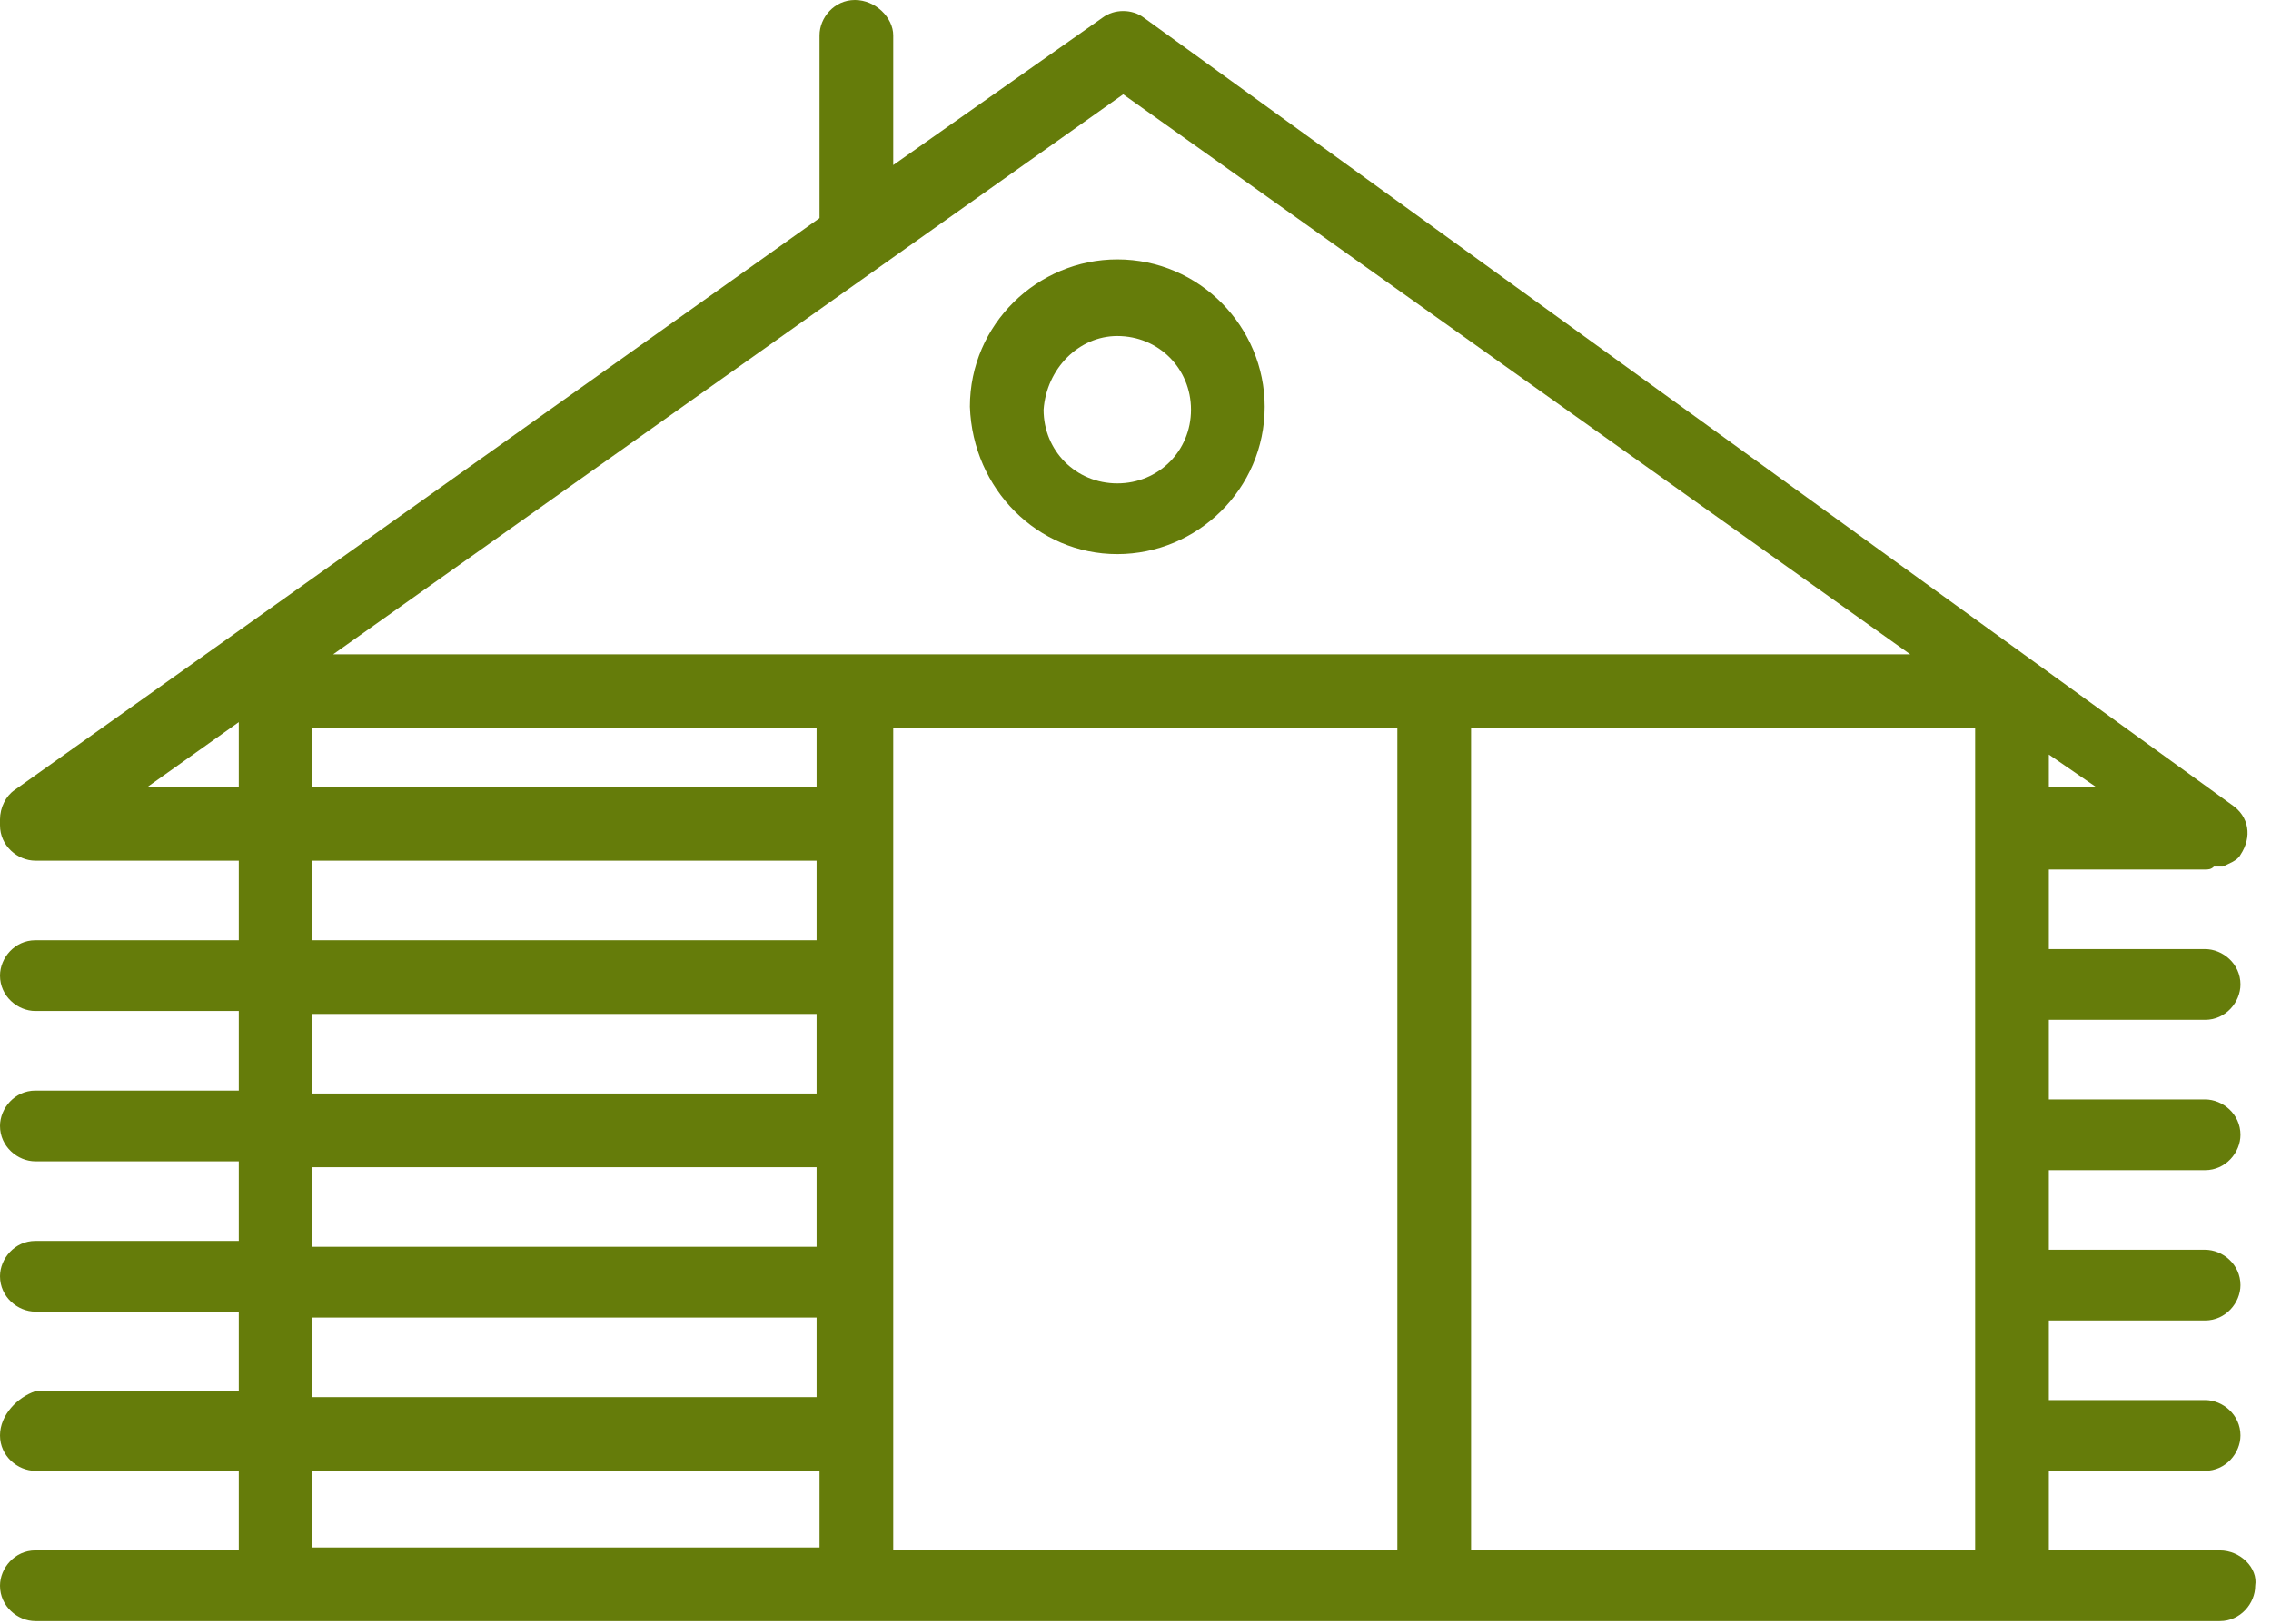 <svg width="151" height="108" viewBox="0 0 151 108" fill="none" xmlns="http://www.w3.org/2000/svg">
<path d="M74.289 36.849C79.582 36.849 84.09 32.537 84.09 27.049C84.09 21.757 79.778 17.249 74.289 17.249C68.997 17.249 64.488 21.561 64.488 27.049C64.684 32.537 68.997 36.849 74.289 36.849ZM74.289 22.345C77.033 22.345 79.189 24.501 79.189 27.245C79.189 29.989 77.033 32.145 74.289 32.145C71.545 32.145 69.389 29.989 69.389 27.245C69.585 24.501 71.741 22.345 74.289 22.345Z" fill="#657C0A"/>
<path d="M147.598 103.1H136.229V97.808H146.618C147.99 97.808 148.97 96.632 148.97 95.456C148.97 94.084 147.794 93.103 146.618 93.103H136.229V87.811H146.618C147.99 87.811 148.97 86.635 148.97 85.459C148.97 84.087 147.794 83.107 146.618 83.107H136.229V77.815H146.618C147.99 77.815 148.97 76.639 148.97 75.463C148.97 74.091 147.794 73.111 146.618 73.111H136.229V67.819H146.618C147.99 67.819 148.97 66.642 148.97 65.466C148.97 64.094 147.794 63.114 146.618 63.114H136.229V57.822H146.618C146.814 57.822 147.01 57.822 147.206 57.626C147.402 57.626 147.402 57.626 147.598 57.626C147.598 57.626 147.598 57.626 147.794 57.626C148.186 57.43 148.774 57.234 148.97 56.842C149.754 55.666 149.558 54.294 148.382 53.51L76.053 1.176C75.269 0.588 74.093 0.588 73.309 1.176L59.392 10.976V2.352C59.392 1.176 58.216 0 56.844 0C55.472 0 54.492 1.176 54.492 2.352V14.505L0.98 52.53C0.392 52.922 0 53.706 0 54.49C0 54.686 0 54.686 0 54.882C0 56.254 1.176 57.234 2.352 57.234H15.877V62.526H2.352C0.98 62.526 0 63.702 0 64.878C0 66.251 1.176 67.231 2.352 67.231H15.877V72.523H2.352C0.98 72.523 0 73.699 0 74.875C0 76.247 1.176 77.227 2.352 77.227H15.877V82.519H2.352C0.98 82.519 0 83.695 0 84.871C0 86.243 1.176 87.223 2.352 87.223H15.877V92.515H2.352C1.176 92.907 0 94.084 0 95.456C0 96.828 1.176 97.808 2.352 97.808H15.877V103.1H2.352C0.98 103.1 0 104.276 0 105.452C0 106.824 1.176 107.804 2.352 107.804H147.598C148.97 107.804 149.95 106.628 149.95 105.452C150.146 104.276 148.97 103.1 147.598 103.1ZM54.492 52.334H20.777V48.414H54.296V52.334H54.492ZM59.392 48.414H92.91V103.1H59.392V48.414ZM131.329 48.414V103.1H97.811V48.414H131.329ZM136.229 50.178L139.366 52.334H136.229V50.178ZM74.681 6.272L127.017 43.514H95.263H56.844H22.149L74.681 6.272ZM9.801 52.334L15.877 48.022V52.334H9.801ZM20.777 57.234H54.296V62.526H20.777V57.234ZM20.777 67.427H54.296V72.719H20.777V67.427ZM20.777 77.619H54.296V82.911H20.777V77.619ZM20.777 87.615H54.296V92.907H20.777V87.615ZM54.492 97.808V102.904H20.777V97.808H54.492Z" fill="#657C0A"/>
</svg>
